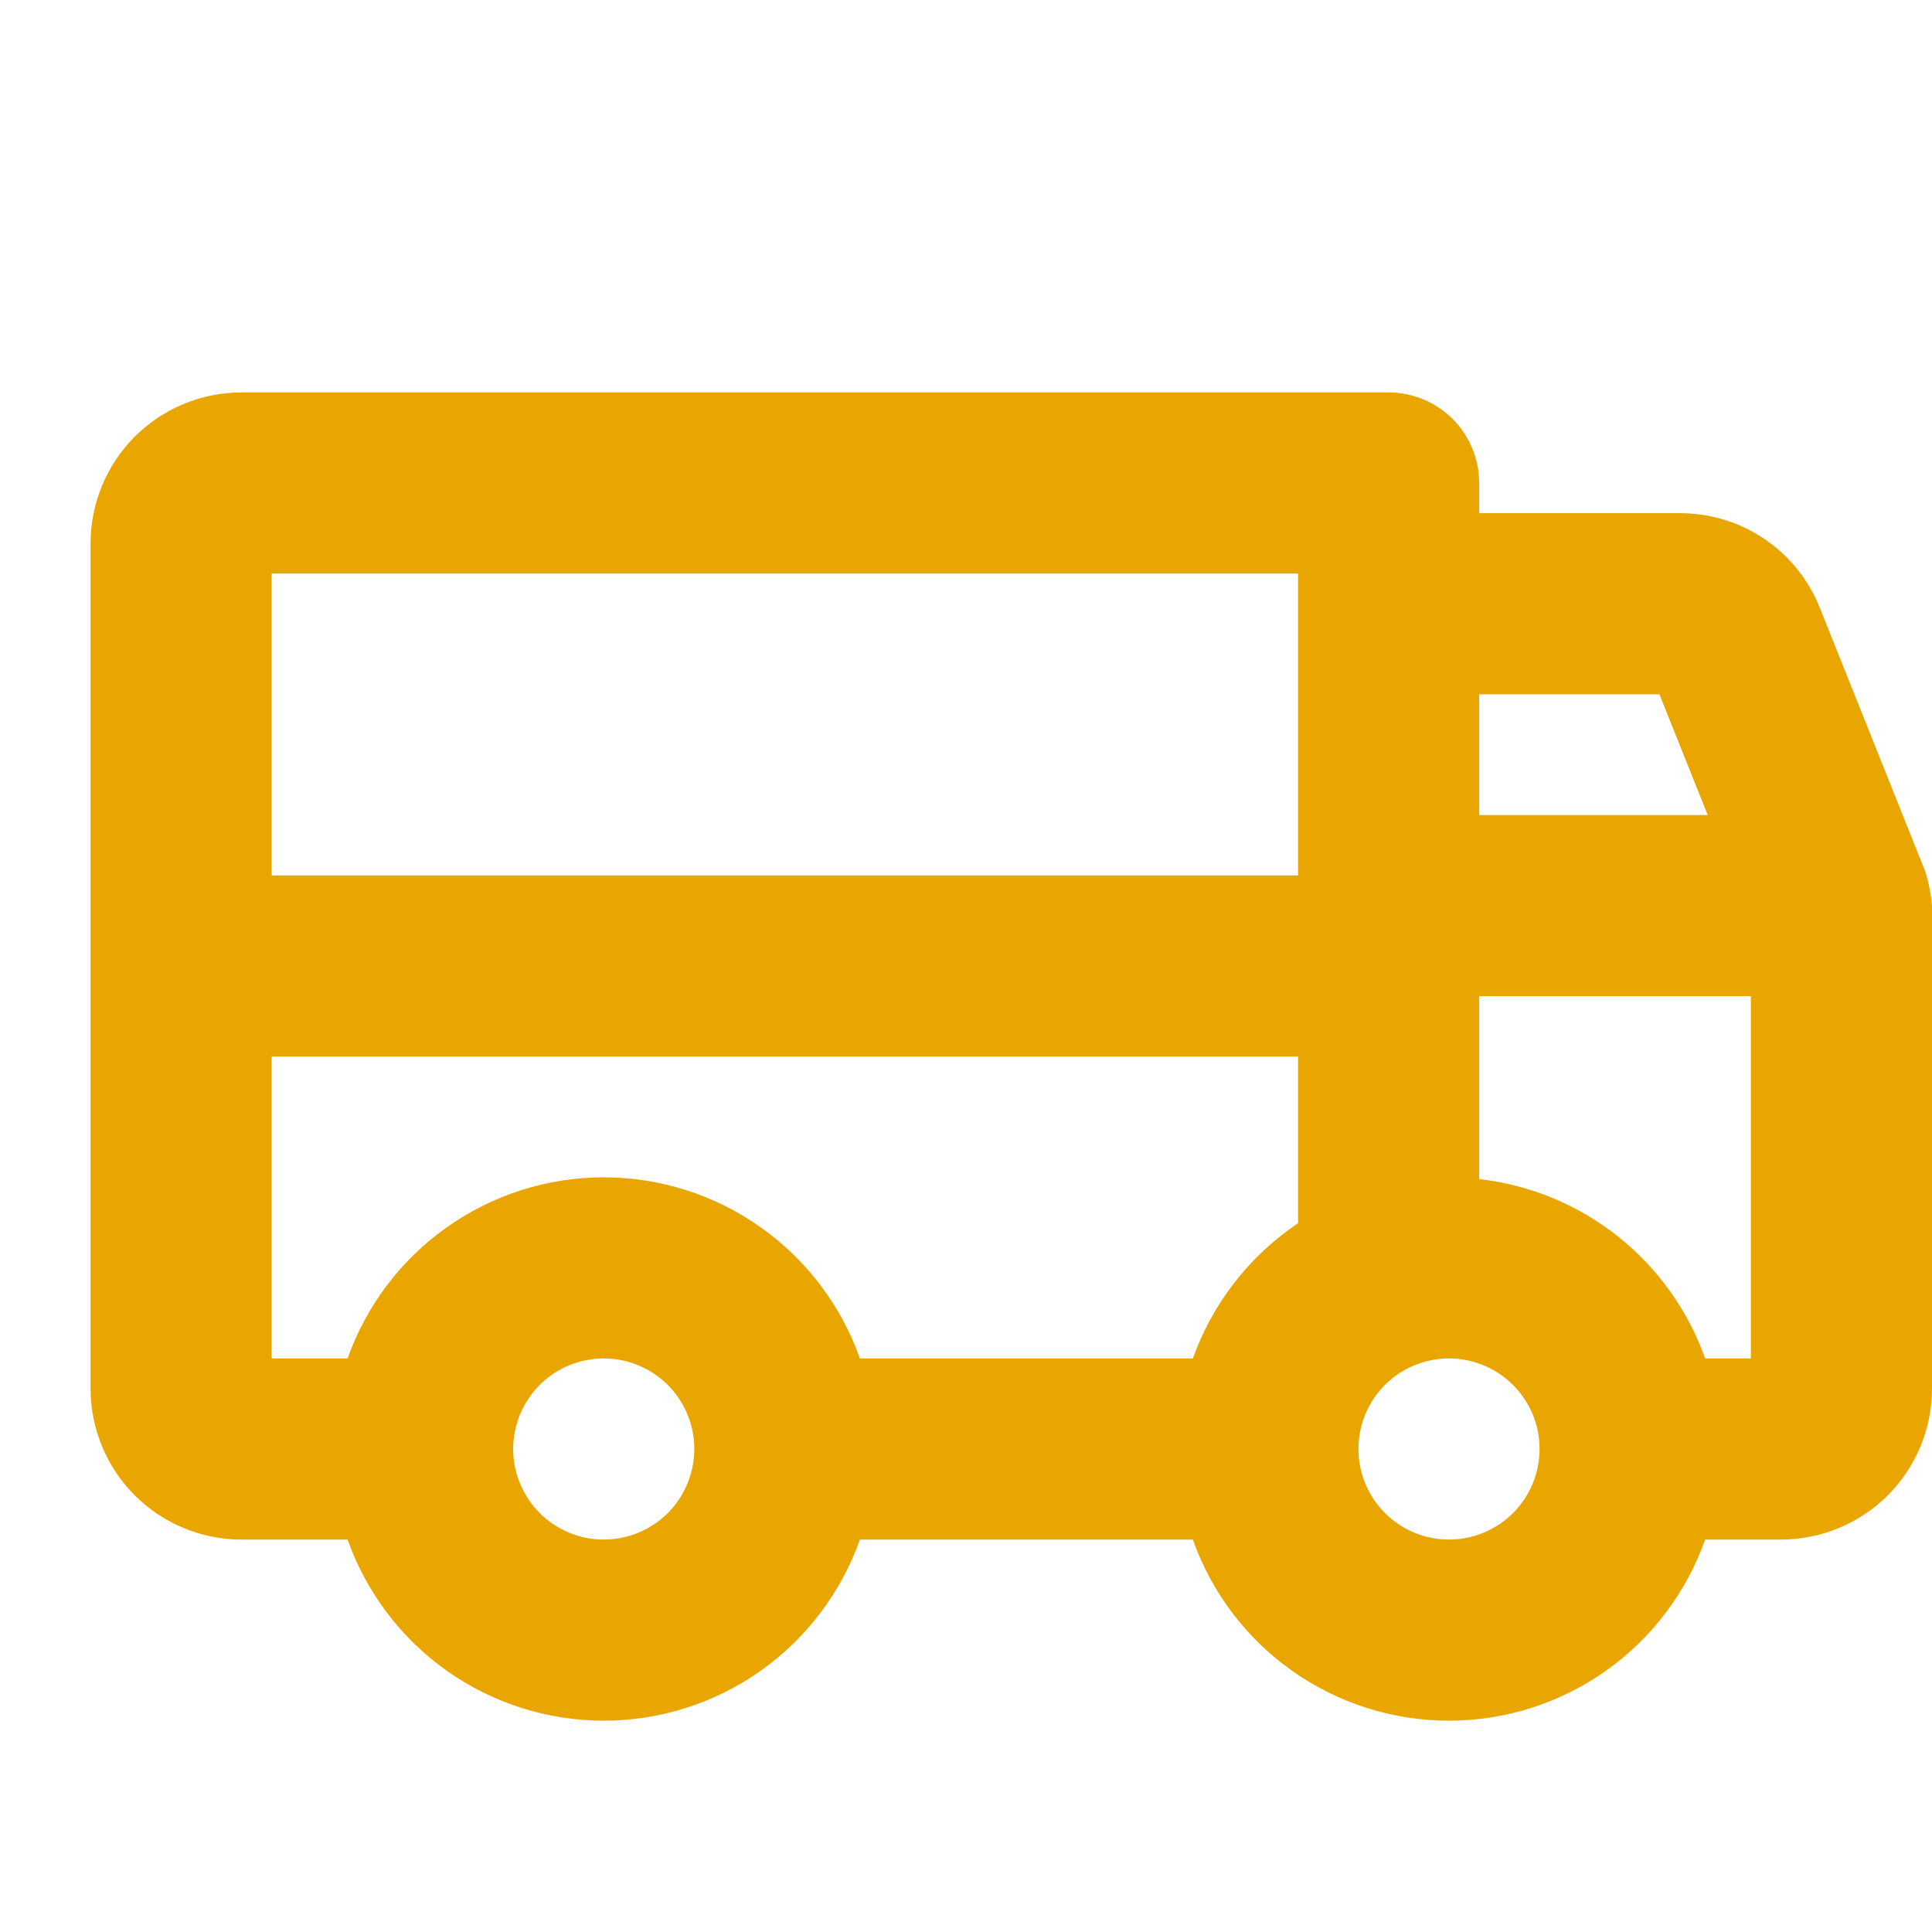 <?xml version="1.0" encoding="UTF-8"?> <svg xmlns="http://www.w3.org/2000/svg" width="24" height="24" viewBox="0 0 24 24" fill="none"><g clip-path="url(#clip0_2165_2696)"><path d="M23.919 10.832L22.607 7.551C22.468 7.203 22.229 6.904 21.918 6.695C21.608 6.485 21.241 6.374 20.867 6.375H18.375V6C18.375 5.702 18.256 5.415 18.046 5.205C17.834 4.994 17.548 4.875 17.25 4.875H3C2.503 4.875 2.026 5.073 1.674 5.424C1.323 5.776 1.125 6.253 1.125 6.75V17.25C1.125 17.747 1.323 18.224 1.674 18.576C2.026 18.927 2.503 19.125 3 19.125H4.318C4.551 19.783 4.982 20.353 5.552 20.756C6.121 21.158 6.802 21.375 7.5 21.375C8.198 21.375 8.879 21.158 9.448 20.756C10.018 20.353 10.449 19.783 10.682 19.125H14.818C15.051 19.783 15.482 20.353 16.052 20.756C16.621 21.158 17.302 21.375 18 21.375C18.698 21.375 19.379 21.158 19.948 20.756C20.518 20.353 20.949 19.783 21.182 19.125H22.125C22.622 19.125 23.099 18.927 23.451 18.576C23.802 18.224 24 17.747 24 17.25V11.25C23.988 11.108 23.961 10.968 23.919 10.832ZM18.375 8.625H20.614L21.214 10.125H18.375V8.625ZM7.5 19.125C7.277 19.125 7.06 19.059 6.875 18.935C6.69 18.812 6.546 18.636 6.461 18.43C6.375 18.225 6.353 17.999 6.397 17.78C6.44 17.562 6.547 17.362 6.705 17.204C6.862 17.047 7.062 16.94 7.281 16.897C7.499 16.853 7.725 16.875 7.931 16.961C8.136 17.046 8.312 17.19 8.435 17.375C8.559 17.56 8.625 17.777 8.625 18C8.625 18.298 8.506 18.584 8.296 18.796C8.085 19.006 7.798 19.125 7.5 19.125ZM16.125 15.195C15.521 15.601 15.063 16.19 14.818 16.875H10.682C10.449 16.217 10.018 15.647 9.448 15.245C8.879 14.842 8.198 14.625 7.5 14.625C6.802 14.625 6.121 14.842 5.552 15.245C4.982 15.647 4.551 16.217 4.318 16.875H3.375V13.125H16.125V15.195ZM16.125 10.875H3.375V7.125H16.125V10.875ZM18 19.125C17.777 19.125 17.56 19.059 17.375 18.935C17.19 18.812 17.046 18.636 16.961 18.43C16.875 18.225 16.853 17.999 16.897 17.78C16.94 17.562 17.047 17.362 17.204 17.204C17.362 17.047 17.562 16.94 17.78 16.897C17.999 16.853 18.225 16.875 18.43 16.961C18.636 17.046 18.812 17.19 18.935 17.375C19.059 17.56 19.125 17.777 19.125 18C19.125 18.298 19.006 18.584 18.796 18.796C18.584 19.006 18.298 19.125 18 19.125ZM21.75 16.875H21.182C20.97 16.278 20.594 15.753 20.098 15.359C19.602 14.965 19.005 14.718 18.375 14.647V12.375H21.75V16.875Z" fill="#E9A600"></path></g><defs><clipPath id="clip0_2165_2696"><rect width="24" height="24" fill="white"></rect></clipPath></defs></svg> 